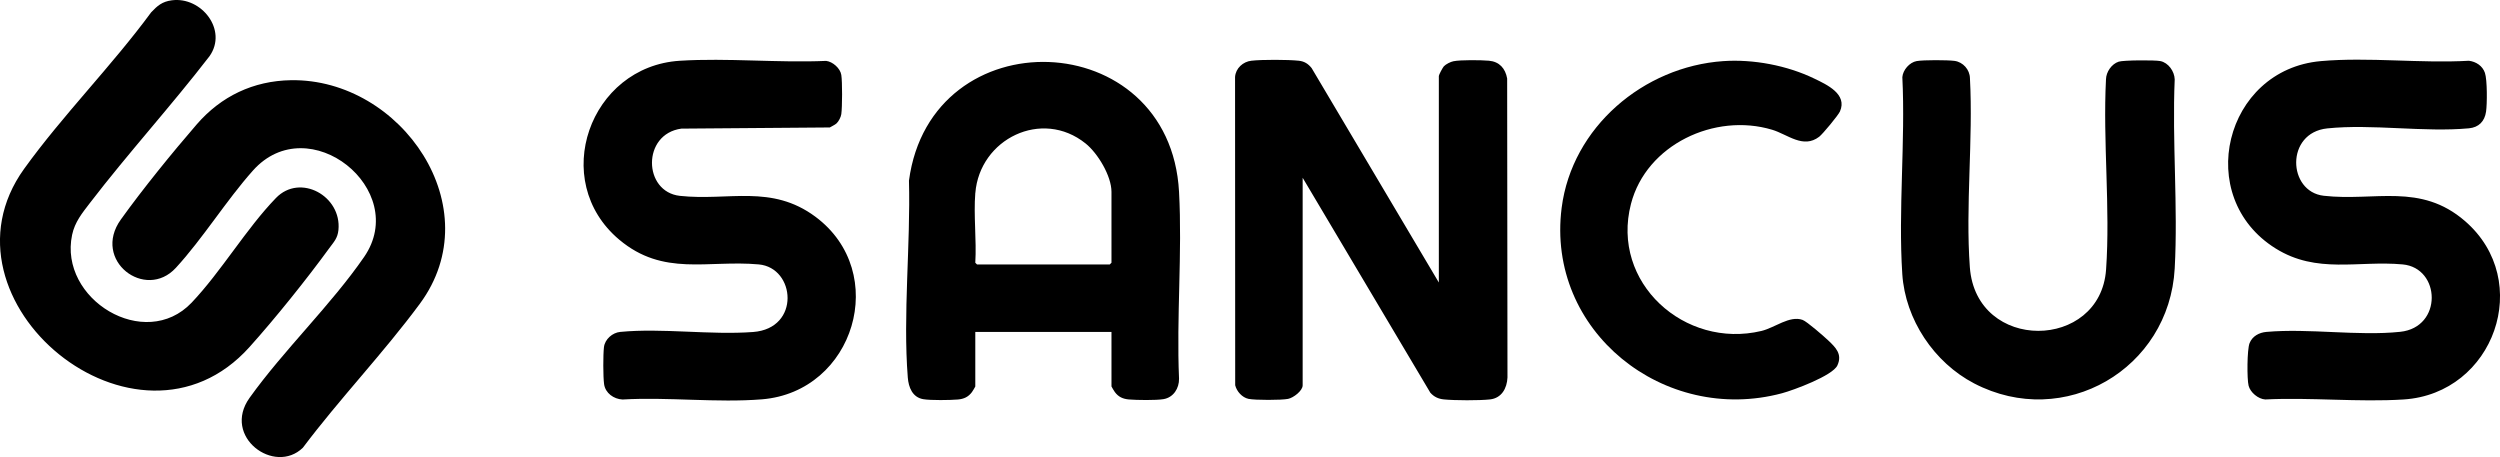 <svg xmlns="http://www.w3.org/2000/svg" data-name="Layer 1" viewBox="0 0 555.5 101.56"><path d="M319.71 62.76V16.88c0-.26.85-1.85 1.11-2.14.45-.48 1.48-1 2.12-1.13 1.59-.33 6.18-.27 7.9-.12 2.33.21 3.65 1.71 4.05 3.95l.07 66.44c-.11 2.41-1.3 4.58-3.88 4.87-2.36.26-7.86.24-10.25 0-1.23-.12-2.19-.57-3.01-1.49L289.45 39.5v46.12c0 1.22-2.07 2.78-3.24 3.01-1.45.3-7.35.3-8.78 0s-2.63-1.66-2.97-3.03l-.03-68.5c.14-1.93 1.76-3.4 3.64-3.61 2.36-.27 8.13-.25 10.5 0 1.25.13 2.1.67 2.87 1.63l28.25 47.62Zm-72.75 11h-30.25v12.12c0 .07-.61 1.06-.75 1.25-.8 1.07-1.78 1.52-3.11 1.64-1.74.15-6.06.21-7.7-.07-2.41-.41-3.27-2.64-3.44-4.81-1.1-13.98.64-29.64.26-43.75 4.87-36.45 57.99-34.67 60.01 2.48.74 13.6-.59 27.86 0 41.52.04 2.14-1.24 4.18-3.45 4.55-1.63.28-5.97.22-7.7.07-1.33-.12-2.31-.56-3.11-1.64-.14-.19-.75-1.18-.75-1.25V73.75Zm-30.25-30.88c-.4 4.98.3 10.46 0 15.5l.38.38h29.5l.38-.38V42.63c0-3.53-3.04-8.58-5.75-10.75-9.71-7.81-23.53-1.02-24.5 11Zm298.95-29.3c10.58-.94 22.23.54 32.93-.08 1.59.2 3.03 1.13 3.56 2.69s.5 6.92.25 8.62c-.31 2.16-1.63 3.5-3.8 3.7-9.95.93-21.56-1.01-31.48.02-9.33.97-8.83 14.06-.78 14.97 11.34 1.28 21.47-2.95 31.38 5.62 15.39 13.31 6.46 38.35-13.62 39.64-10 .64-20.69-.5-30.76 0-1.57-.09-3.32-1.57-3.7-3.05s-.35-8.02.21-9.45c.61-1.56 2.13-2.37 3.74-2.51 9.43-.84 20.36.96 29.73-.02 9.49-.99 9.02-14.21.54-14.98-9.92-.9-19.04 2.18-28.21-3.54-18.36-11.44-11.37-39.73 10.03-41.63ZM185.87 27.42c-.38.36-1.03.6-1.48.9l-32.99.26c-8.79 1.19-8.52 14.05-.32 14.94 10.81 1.17 20.32-2.63 30.11 4.64 16.66 12.39 8.66 38.9-11.89 40.57-9.98.81-20.9-.55-30.98.04-1.94-.1-3.81-1.41-4.09-3.41-.23-1.64-.23-6.56-.03-8.23.21-1.76 1.9-3.22 3.62-3.38 9.32-.9 20.07.73 29.52.02 10.59-.79 9.42-14.29 1.25-15.02-11.38-1.02-21.17 2.76-31-5.5-15.6-13.11-6.59-38.5 13.48-39.75 10.57-.66 21.84.5 32.49.03 1.47.16 3.16 1.66 3.38 3.12.24 1.54.22 7.15 0 8.71-.1.68-.57 1.59-1.06 2.06ZM38.15.07c6.6-.89 12.5 6.6 8.41 12.41C38 23.59 28.49 34.01 19.96 45.13c-1.72 2.25-3.33 4.19-3.94 7.06-3.01 14.3 16.16 26 26.56 15.06 6.59-6.94 12.12-16.42 18.74-23.26 5.37-5.55 14.64-.43 13.88 7.13-.19 1.83-1 2.61-2.01 3.99-5.02 6.9-12.06 15.67-17.75 22-24.97 27.84-71.15-10.29-50.09-39.58 8.56-11.9 19.51-22.91 28.23-34.78C34.97 1.28 36.02.36 38.15.07Zm387.74 13.5c1.48-.27 6.87-.25 8.42-.04 1.88.26 3.37 1.94 3.41 3.84.74 13.68-1.02 28.46-.02 42.02 1.4 18.96 29.01 18.54 30.27.5.96-13.68-.73-28.48-.02-42.27.04-1.65 1.25-3.41 2.83-3.92 1.04-.34 8.06-.38 9.25-.13 1.78.36 3.13 2.27 3.19 4.06-.59 13.83.75 28.26 0 42.02-1.21 22.33-24.55 35.97-44.57 25.54-8.9-4.64-15.3-14.2-15.96-24.29-.93-14.22.72-29.44.01-43.76.13-1.6 1.59-3.28 3.18-3.57Z"/><path d="M64.66 17.82c24.55-.38 44.36 28.37 28.64 49.66-8.06 10.92-17.82 21.11-26 32-6.31 6.14-18.03-2.45-11.84-11.09 7.64-10.66 18.07-20.6 25.45-31.3C91.2 42.16 68.6 24 56.21 37.89c-5.96 6.68-11.11 15.07-17.13 21.62-6.79 7.39-18.72-1.67-12.23-10.73 4.79-6.69 11.45-14.89 16.86-21.14s12.57-9.69 20.95-9.82Zm318.25-4.24c6.7-.46 14.18.96 20.22 3.88 2.8 1.35 7.4 3.45 5.71 7.3-.38.86-3.83 5.02-4.62 5.63-3.56 2.72-6.99-.52-10.45-1.56-12.73-3.83-27.96 3.3-31.37 16.48-4.54 17.51 11.96 32.29 28.98 28.23 2.98-.71 6.26-3.49 9.15-2.46.95.34 4.74 3.65 5.69 4.55 1.65 1.57 3.2 3.05 2.05 5.56-1.04 2.29-9.77 5.51-12.31 6.19-26.12 7.01-52.47-13.76-48.96-41.21 2.29-17.91 18.2-31.37 35.91-32.59Z"/></svg>
